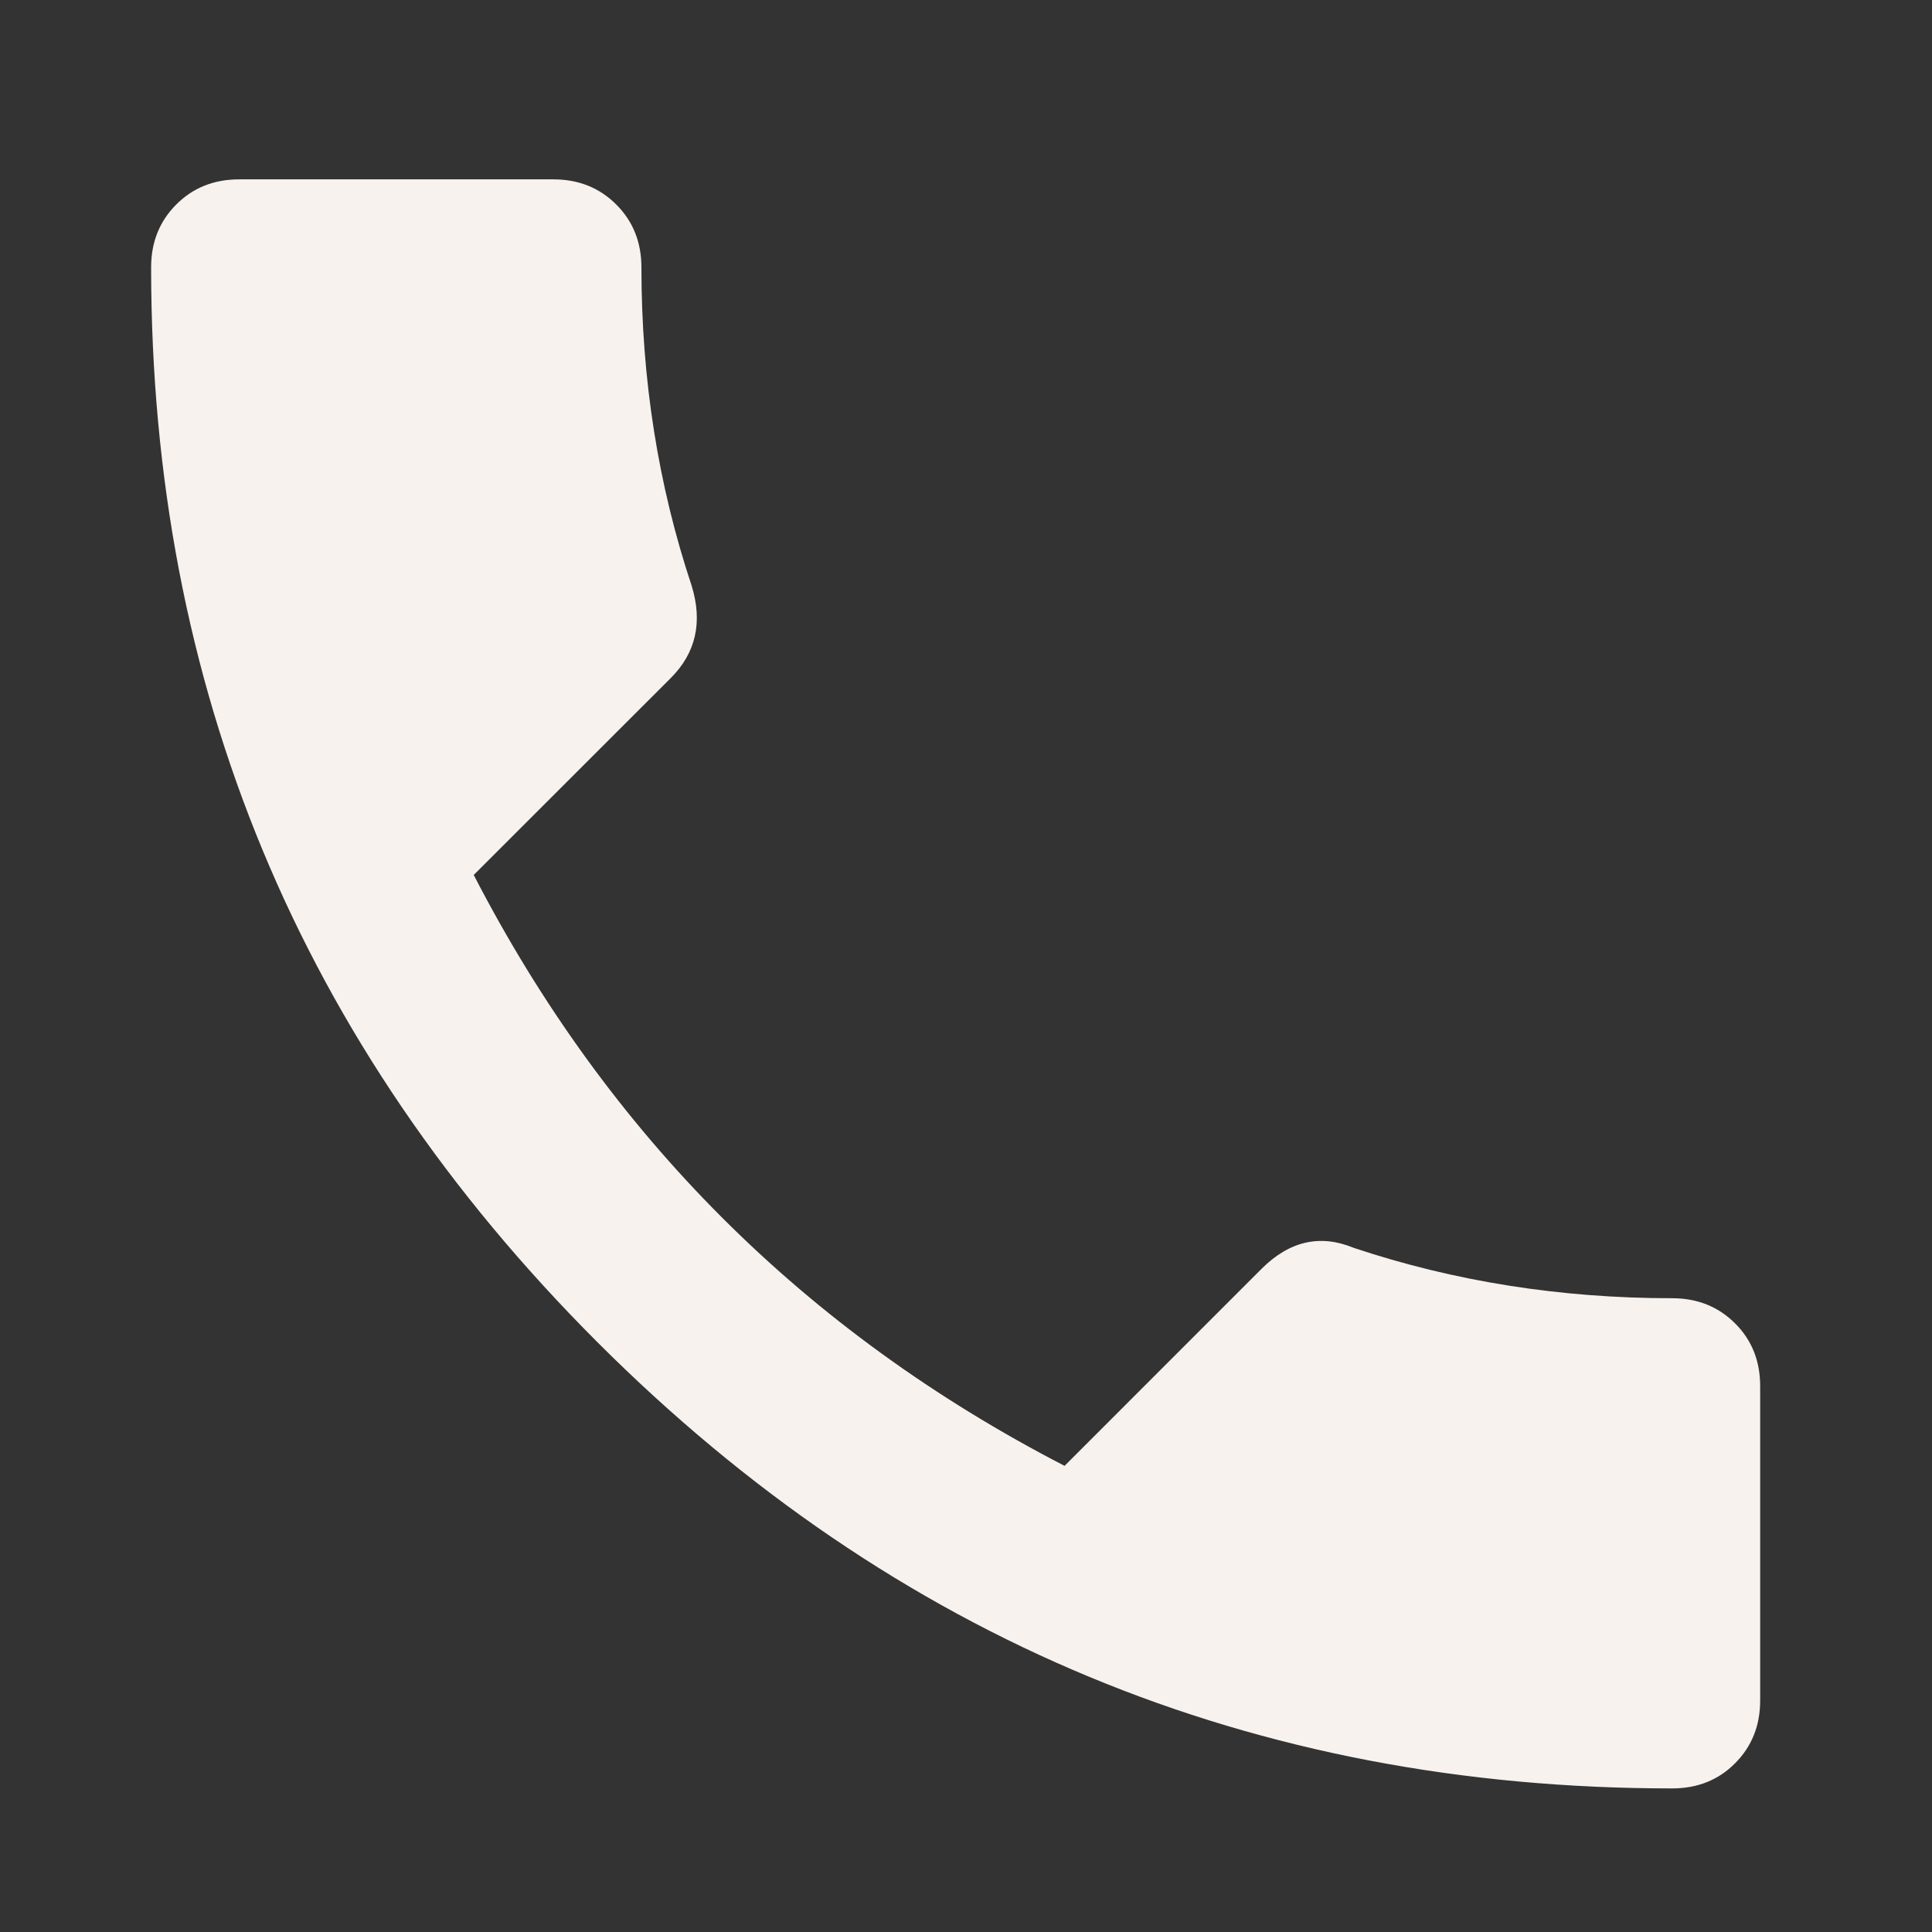 <?xml version="1.0" encoding="utf-8"?>
<!-- Generator: Adobe Illustrator 16.0.0, SVG Export Plug-In . SVG Version: 6.00 Build 0)  -->
<!DOCTYPE svg PUBLIC "-//W3C//DTD SVG 1.1//EN" "http://www.w3.org/Graphics/SVG/1.1/DTD/svg11.dtd">
<svg version="1.1" id="Layer_1" xmlns="http://www.w3.org/2000/svg" xmlns:xlink="http://www.w3.org/1999/xlink" x="0px" y="0px"
	 width="50px" height="50px" viewBox="0 0 50 50" enable-background="new 0 0 50 50" xml:space="preserve">
<rect x="0" y="0" width="50" height="50" fill="#333333" stroke="none"/>
<g>
	<path fill="#F7F2ED" d="M12.26,22.644c3.471,6.724,8.567,11.82,15.291,15.292l5.098-5.099c0.723-0.722,1.52-0.901,2.387-0.542
		c2.602,0.868,5.348,1.303,8.24,1.303c0.651,0,1.193,0.217,1.627,0.65c0.435,0.434,0.65,0.975,0.65,1.626v8.134
		c0,0.651-0.217,1.192-0.65,1.626c-0.432,0.435-0.976,0.65-1.627,0.65c-10.844,0-20.115-3.851-27.815-11.548
		C7.76,27.034,3.911,17.764,3.911,6.919c0-0.651,0.217-1.192,0.651-1.627s0.976-0.65,1.626-0.65h8.134
		c0.651,0,1.192,0.217,1.627,0.651C16.383,5.727,16.6,6.27,16.6,6.92c0,2.892,0.433,5.639,1.301,8.242
		c0.288,0.94,0.109,1.735-0.542,2.386L12.26,22.644z"/>
</g>
</svg>
